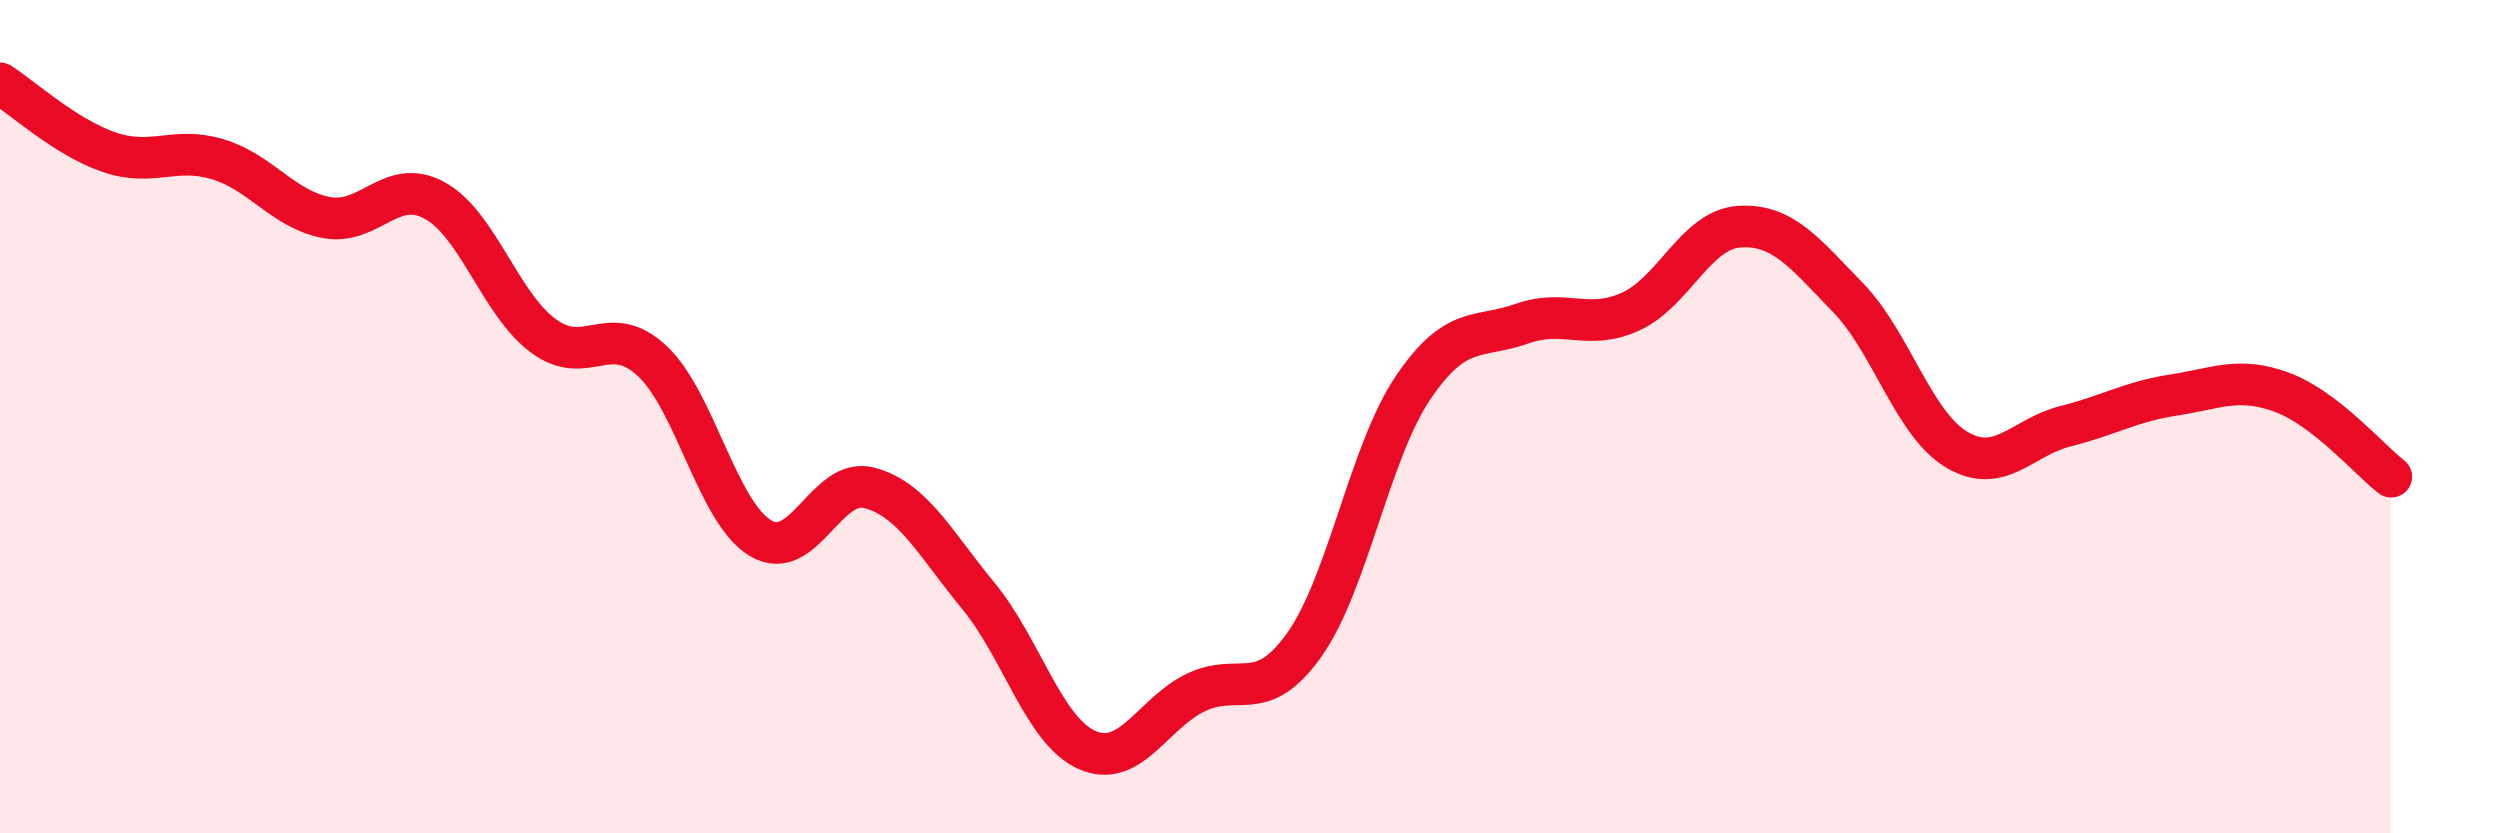 
    <svg width="60" height="20" viewBox="0 0 60 20" xmlns="http://www.w3.org/2000/svg">
      <path
        d="M 0,2 C 0.52,2.33 1.57,3.29 2.61,3.65 C 3.65,4.01 4.18,3.51 5.22,3.82 C 6.26,4.13 6.79,5.02 7.83,5.22 C 8.87,5.42 9.39,4.24 10.43,4.81 C 11.47,5.38 12,7.29 13.04,8.06 C 14.08,8.83 14.61,7.69 15.65,8.66 C 16.69,9.63 17.22,12.31 18.26,12.92 C 19.3,13.53 19.83,11.43 20.87,11.71 C 21.91,11.99 22.44,13.04 23.48,14.3 C 24.52,15.56 25.05,17.54 26.09,18 C 27.13,18.46 27.66,17.12 28.7,16.62 C 29.74,16.12 30.26,16.94 31.3,15.48 C 32.34,14.02 32.87,10.85 33.91,9.31 C 34.95,7.77 35.48,8.14 36.52,7.77 C 37.56,7.4 38.09,7.95 39.13,7.48 C 40.17,7.01 40.7,5.51 41.74,5.44 C 42.78,5.37 43.31,6.07 44.35,7.14 C 45.39,8.21 45.92,10.17 46.96,10.79 C 48,11.41 48.53,10.49 49.57,10.23 C 50.61,9.97 51.13,9.64 52.17,9.48 C 53.21,9.32 53.74,9.03 54.78,9.42 C 55.82,9.81 56.87,11.04 57.39,11.44L57.39 20L0 20Z"
        fill="#EB0A25"
        opacity="0.1"
        stroke-linecap="round"
        stroke-linejoin="round"
      />
      <path
        d="M 0,2 C 0.52,2.33 1.57,3.29 2.61,3.65 C 3.65,4.01 4.18,3.51 5.22,3.82 C 6.26,4.13 6.79,5.02 7.83,5.22 C 8.87,5.42 9.39,4.24 10.43,4.81 C 11.47,5.38 12,7.29 13.04,8.06 C 14.08,8.83 14.61,7.69 15.65,8.66 C 16.69,9.63 17.22,12.31 18.26,12.92 C 19.3,13.53 19.83,11.43 20.87,11.71 C 21.91,11.99 22.44,13.04 23.48,14.3 C 24.52,15.56 25.05,17.54 26.09,18 C 27.13,18.46 27.66,17.12 28.7,16.62 C 29.74,16.12 30.26,16.94 31.3,15.48 C 32.34,14.02 32.87,10.85 33.91,9.31 C 34.95,7.77 35.48,8.14 36.52,7.77 C 37.56,7.4 38.09,7.95 39.13,7.48 C 40.17,7.01 40.7,5.51 41.74,5.44 C 42.78,5.37 43.31,6.07 44.35,7.14 C 45.39,8.21 45.92,10.17 46.96,10.79 C 48,11.41 48.53,10.49 49.57,10.23 C 50.61,9.97 51.13,9.64 52.17,9.48 C 53.21,9.32 53.74,9.03 54.78,9.42 C 55.82,9.81 56.87,11.04 57.39,11.44"
        stroke="#EB0A25"
        stroke-width="1"
        fill="none"
        stroke-linecap="round"
        stroke-linejoin="round"
      />
    </svg>
  